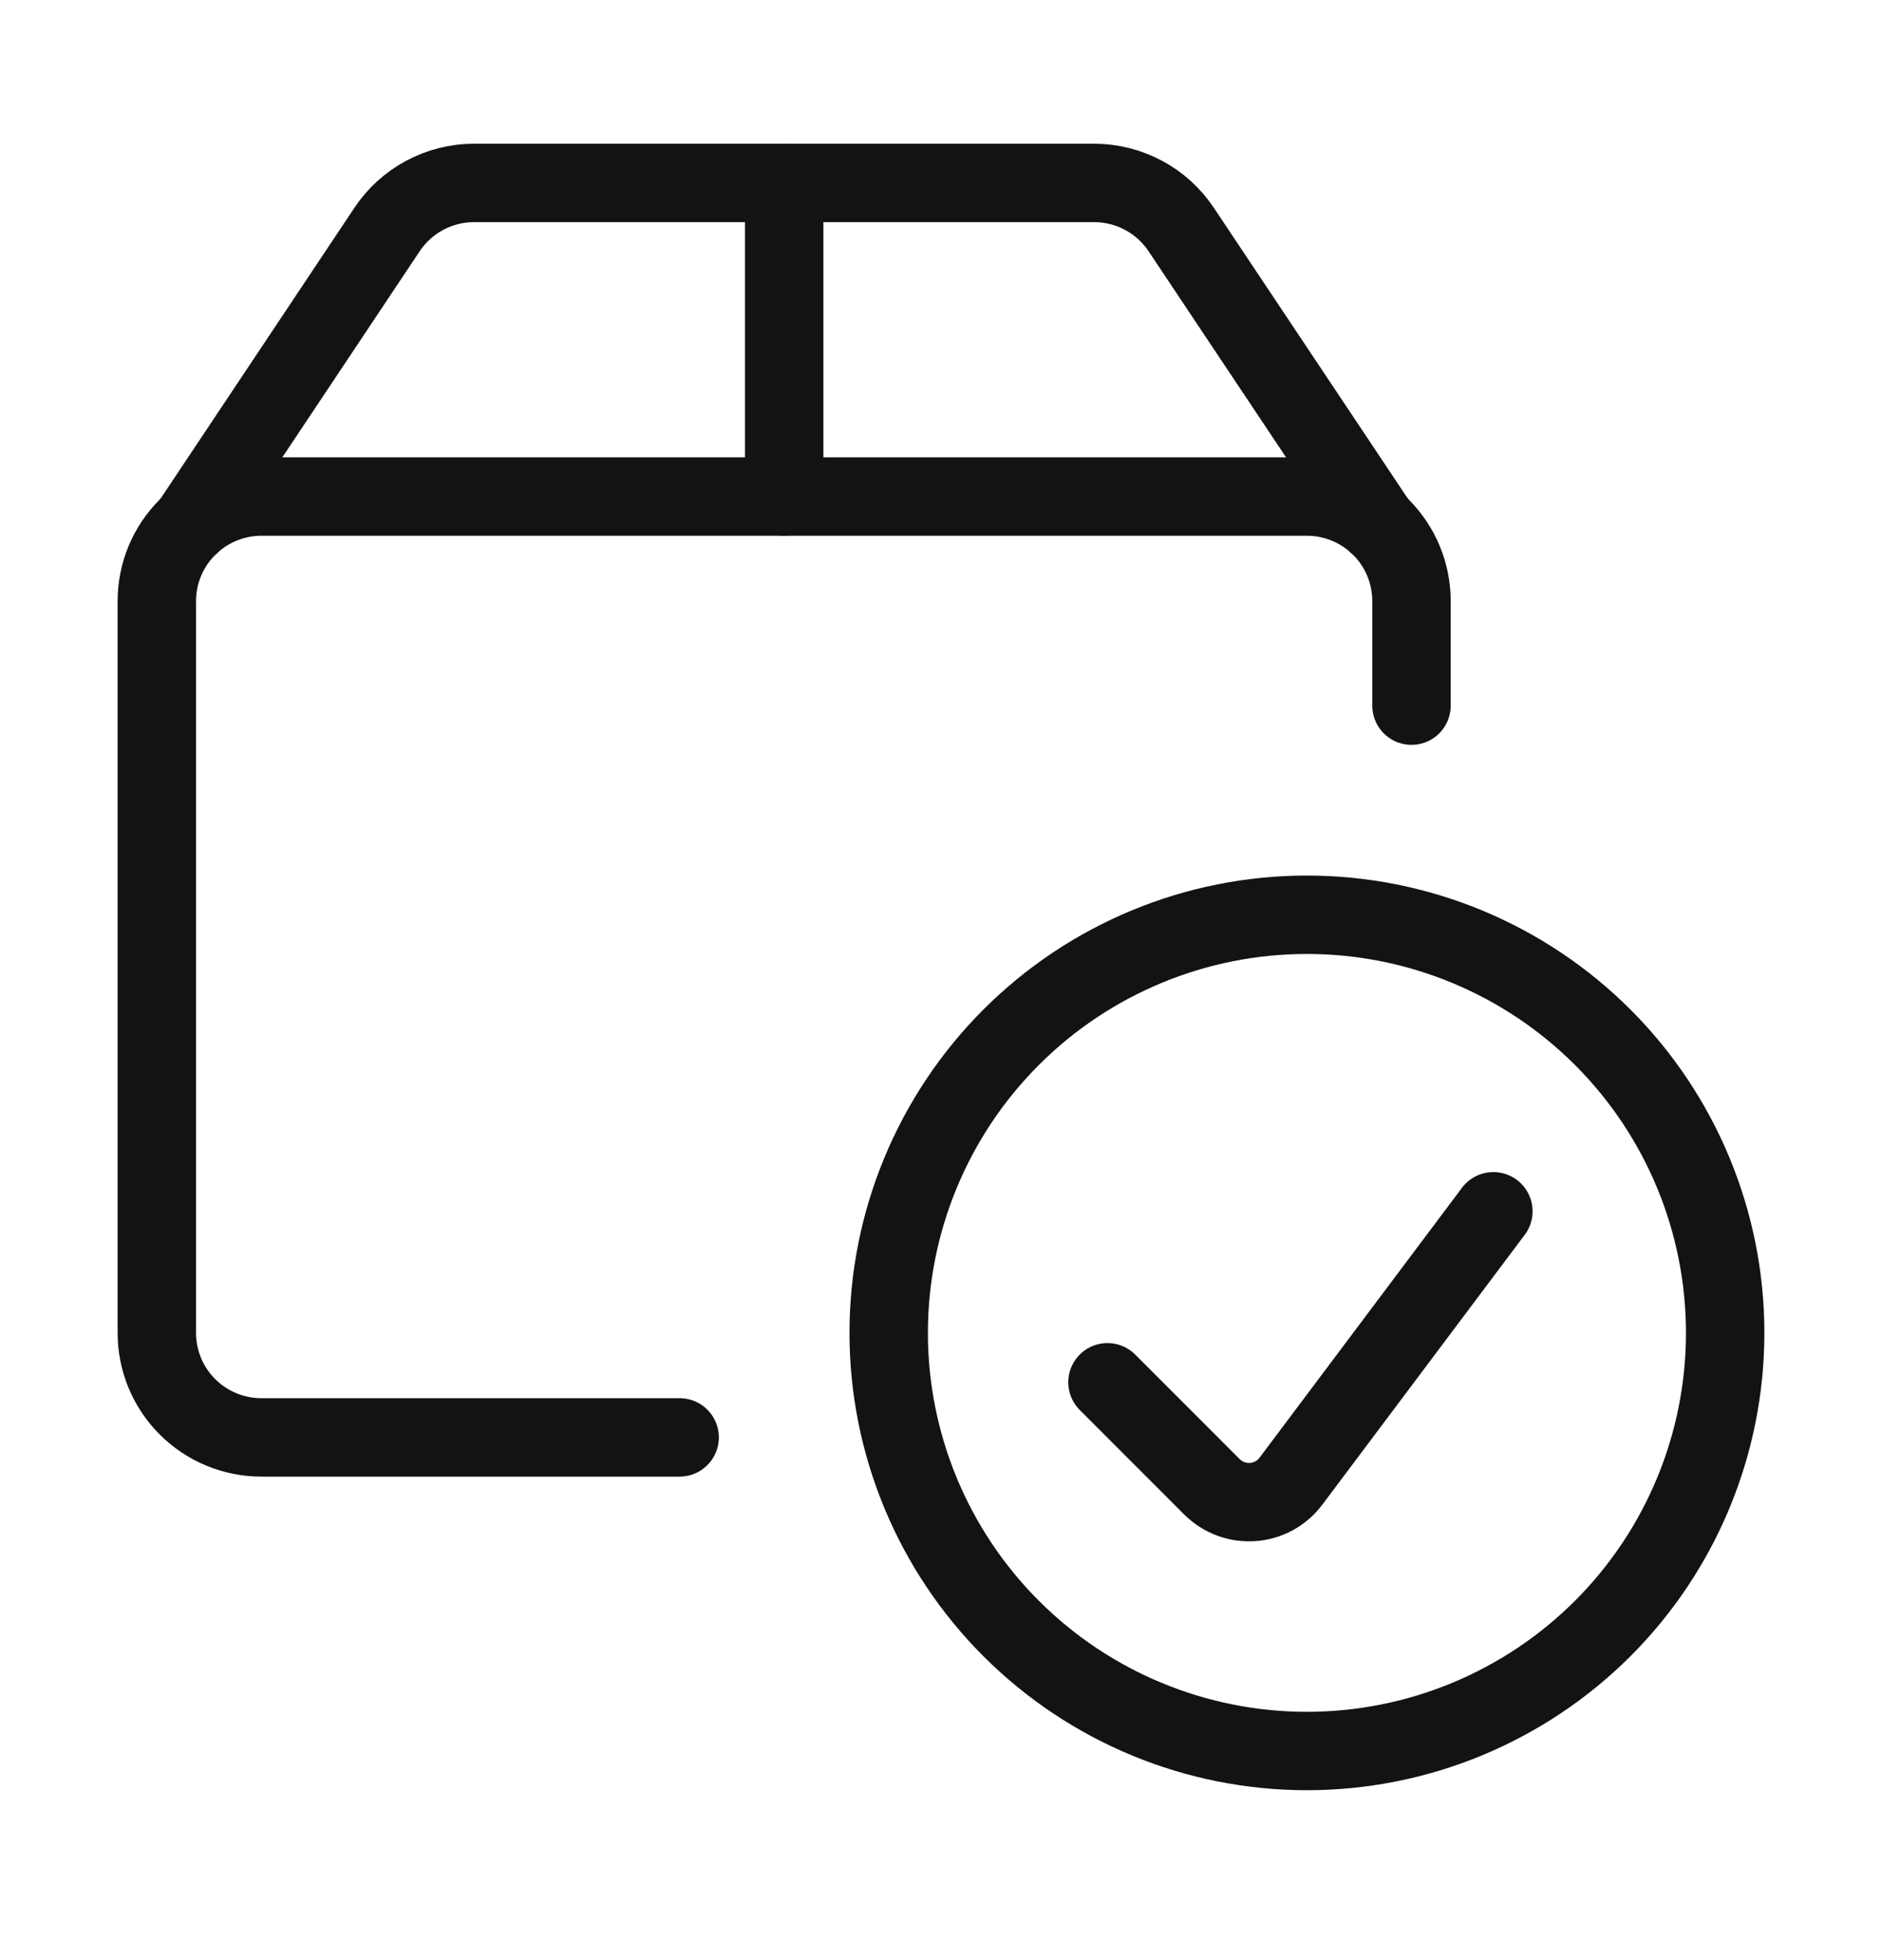 <svg width="24" height="25" viewBox="0 0 24 25" fill="none" xmlns="http://www.w3.org/2000/svg">
<path d="M11.333 17C11.333 18.415 11.895 19.771 12.895 20.771C13.895 21.771 15.252 22.333 16.666 22.333C18.081 22.333 19.437 21.771 20.438 20.771C21.438 19.771 22 18.415 22 17C22 15.586 21.438 14.229 20.438 13.229C19.437 12.229 18.081 11.667 16.666 11.667C15.252 11.667 13.895 12.229 12.895 13.229C11.895 14.229 11.333 15.586 11.333 17Z" stroke="#131313" stroke-linecap="round" stroke-linejoin="round"/>
<path d="M19.044 15.449L16.462 18.892C16.404 18.969 16.331 19.032 16.247 19.078C16.163 19.123 16.071 19.151 15.975 19.157C15.88 19.164 15.784 19.15 15.695 19.117C15.605 19.083 15.524 19.031 15.456 18.964L14.123 17.63" stroke="#131313" stroke-linecap="round" stroke-linejoin="round"/>
<path d="M8.667 18.333H3.333C2.98 18.333 2.641 18.193 2.391 17.943C2.14 17.693 2 17.354 2 17V7.667C2 7.313 2.14 6.974 2.391 6.724C2.641 6.474 2.98 6.333 3.333 6.333H16.667C17.02 6.333 17.359 6.474 17.61 6.724C17.86 6.974 18 7.313 18 7.667V9" stroke="#131313" stroke-linecap="round" stroke-linejoin="round"/>
<path d="M17.57 6.686L15.063 2.927C14.941 2.745 14.777 2.595 14.584 2.492C14.391 2.388 14.175 2.334 13.956 2.333H6.045C5.825 2.333 5.609 2.388 5.416 2.491C5.222 2.595 5.057 2.745 4.936 2.927L2.431 6.686" stroke="#131313" stroke-linecap="round" stroke-linejoin="round"/>
<path d="M10 2.333V6.333" stroke="#131313" stroke-linecap="round" stroke-linejoin="round"/>
</svg>
